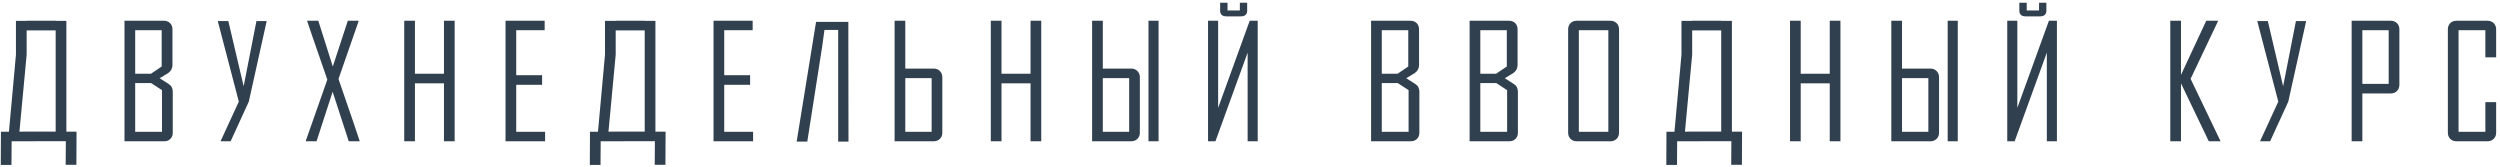 <?xml version="1.0" encoding="UTF-8"?> <svg xmlns="http://www.w3.org/2000/svg" width="584" height="39" viewBox="0 0 584 39" fill="none"> <path d="M17.845 38.504H15.344L15.38 32.982L2.717 33L2.681 38.522H0.181L0.217 30.77H2.717L3.58 30.752L15.38 30.733V30.752H17.881L17.845 38.504ZM6.224 12.781L4.534 30.805L2.087 30.77L3.724 12.781V4.867H6.224V4.849H13.006V4.867H15.506V30.752H13.006V7.097H6.224V12.781ZM40.358 31.003C40.358 31.591 40.173 32.071 39.801 32.442C39.429 32.814 38.95 33 38.362 33H29.08V4.849H38.29C38.877 4.849 39.357 5.035 39.729 5.406C40.101 5.778 40.287 6.258 40.287 6.845V15.21C40.287 15.953 39.951 16.577 39.279 17.081C38.62 17.476 37.96 17.872 37.301 18.268L39.423 19.635C40.047 20.019 40.358 20.618 40.358 21.434V31.003ZM37.768 15.534V7.061H31.58V17.224H35.268L37.768 15.534ZM37.84 30.788V21.056L35.304 19.401H31.58V30.788H37.84ZM62.297 4.921L58.123 23.736L53.878 33H51.522L55.785 23.736L50.874 4.921H53.339L56.918 20.157L59.904 4.921H62.297ZM84.037 33H81.465L77.705 21.434L73.946 33H71.445C71.445 32.916 71.445 32.868 71.445 32.856L76.464 18.592C73.298 9.478 71.721 4.897 71.733 4.849H74.359L77.741 15.534L81.249 4.849H83.749C83.749 4.933 83.749 4.987 83.749 5.011L79.072 18.448C82.406 28.101 84.061 32.952 84.037 33ZM106.209 33H103.709V19.473H96.927V33H94.427V4.849H96.927V17.224H103.709V4.849H106.209V33ZM127.338 33H118.092V4.849H127.23V7.061H120.592V17.566H126.636V19.815H120.592V30.788H127.338V33ZM155.446 38.504H152.945L152.981 32.982L140.318 33L140.282 38.522H137.782L137.818 30.77H140.318L141.181 30.752L152.981 30.733V30.752H155.482L155.446 38.504ZM143.826 12.781L142.135 30.805L139.688 30.77L141.325 12.781V4.867H143.826V4.849H150.607V4.867H153.107V30.752H150.607V7.097H143.826V12.781ZM175.927 33H166.681V4.849H175.819V7.061H169.181V17.566H175.225V19.815H169.181V30.788H175.927V33ZM195.797 33.072V6.989H192.595C192.235 9.604 192.055 10.911 192.055 10.911L188.583 33.072H186.101L190.634 5.101H198.171L198.207 33.072H195.797ZM220.127 31.003C220.127 31.591 219.935 32.071 219.551 32.442C219.18 32.814 218.7 33 218.112 33H208.975V4.849H211.475V16.019H218.112C218.7 16.019 219.18 16.211 219.551 16.595C219.935 16.967 220.127 17.446 220.127 18.034V31.003ZM211.475 18.25V30.788H217.627V18.25H211.475ZM243.235 33H240.734V19.473H233.953V33H231.452V4.849H233.953V17.224H240.734V4.849H243.235V33ZM266.27 31.003C266.27 31.591 266.078 32.071 265.694 32.442C265.323 32.814 264.843 33 264.255 33H255.117V4.849H257.618V16.019H264.255C264.843 16.019 265.323 16.211 265.694 16.595C266.078 16.967 266.27 17.446 266.27 18.034V31.003ZM257.618 18.25V30.788H263.77V18.25H257.618ZM270.641 33H268.285V4.849H270.641V33ZM282.2 4.849H284.557V25.193L291.932 4.849H293.802V33H291.446V12.296L283.927 33H282.2V4.849ZM291.338 2.492C291.338 3.38 290.834 3.823 289.827 3.823H286.535C285.528 3.823 285.024 3.38 285.024 2.492V0.64H286.751V2.438H289.629V0.64H291.338V2.492ZM331.563 31.003C331.563 31.591 331.377 32.071 331.005 32.442C330.633 32.814 330.154 33 329.566 33H320.284V4.849H329.494C330.082 4.849 330.562 5.035 330.933 5.406C331.305 5.778 331.491 6.258 331.491 6.845V15.21C331.491 15.953 331.155 16.577 330.484 17.081C329.824 17.476 329.164 17.872 328.505 18.268L330.627 19.635C331.251 20.019 331.563 20.618 331.563 21.434V31.003ZM328.973 15.534V7.061H322.785V17.224H326.472L328.973 15.534ZM329.045 30.788V21.056L326.508 19.401H322.785V30.788H329.045ZM354.58 31.003C354.58 31.591 354.394 32.071 354.023 32.442C353.651 32.814 353.171 33 352.584 33H343.302V4.849H352.512C353.099 4.849 353.579 5.035 353.951 5.406C354.322 5.778 354.508 6.258 354.508 6.845V15.21C354.508 15.953 354.173 16.577 353.501 17.081C352.841 17.476 352.182 17.872 351.522 18.268L353.645 19.635C354.269 20.019 354.58 20.618 354.58 21.434V31.003ZM351.99 15.534V7.061H345.802V17.224H349.49L351.99 15.534ZM352.062 30.788V21.056L349.526 19.401H345.802V30.788H352.062ZM378.209 31.003C378.209 31.591 378.017 32.071 377.634 32.442C377.262 32.814 376.782 33 376.195 33H368.316C367.728 33 367.249 32.814 366.877 32.442C366.505 32.071 366.319 31.591 366.319 31.003V6.845C366.319 6.258 366.505 5.778 366.877 5.406C367.249 5.035 367.728 4.849 368.316 4.849H376.195C376.782 4.849 377.262 5.035 377.634 5.406C378.017 5.778 378.209 6.258 378.209 6.845V31.003ZM375.709 30.788V7.061H368.82V30.788H375.709ZM406.911 38.504H404.411L404.447 32.982L391.783 33L391.747 38.522H389.247L389.283 30.77H391.783L392.647 30.752L404.447 30.733V30.752H406.947L406.911 38.504ZM395.291 12.781L393.6 30.805L391.154 30.77L392.79 12.781V4.867H395.291V4.849H402.072V4.867H404.573V30.752H402.072V7.097H395.291V12.781ZM429.928 33H427.428V19.473H420.647V33H418.146V4.849H420.647V17.224H427.428V4.849H429.928V33ZM452.964 31.003C452.964 31.591 452.772 32.071 452.388 32.442C452.017 32.814 451.537 33 450.949 33H441.811V4.849H444.312V16.019H450.949C451.537 16.019 452.017 16.211 452.388 16.595C452.772 16.967 452.964 17.446 452.964 18.034V31.003ZM444.312 18.25V30.788H450.464V18.25H444.312ZM457.335 33H454.979V4.849H457.335V33ZM468.894 4.849H471.251V25.193L478.626 4.849H480.496V33H478.14V12.296L470.621 33H468.894V4.849ZM478.032 2.492C478.032 3.38 477.528 3.823 476.521 3.823H473.229C472.222 3.823 471.718 3.38 471.718 2.492V0.64H473.445V2.438H476.323V0.64H478.032V2.492ZM518.724 33H515.972L509.479 19.473V33H506.978V4.849H509.479V17.494L515.379 4.849H518.095V5.011L511.727 18.412L518.724 33ZM538.72 4.921L534.547 23.736L530.302 33H527.945L532.208 23.736L527.298 4.921H529.762L533.342 20.157L536.328 4.921H538.72ZM560.496 19.815C560.496 20.402 560.304 20.888 559.921 21.272C559.549 21.644 559.069 21.829 558.482 21.829H551.844V33H549.344V4.849H558.482C559.069 4.849 559.549 5.035 559.921 5.406C560.304 5.778 560.496 6.258 560.496 6.845V19.815ZM557.996 19.599V7.061H551.844V19.599H557.996ZM583.1 31.003C583.1 31.591 582.908 32.071 582.524 32.442C582.141 32.814 581.655 33 581.067 33H573.818C573.231 33 572.751 32.814 572.379 32.442C572.007 32.071 571.821 31.591 571.821 31.003V6.845C571.821 6.258 572.007 5.778 572.379 5.406C572.751 5.035 573.231 4.849 573.818 4.849H581.067C581.655 4.849 582.141 5.035 582.524 5.406C582.908 5.778 583.1 6.258 583.1 6.845V13.393H580.582V7.061H574.322V30.788H580.582V23.862H583.1V31.003Z" fill="#31404F"></path> </svg> 